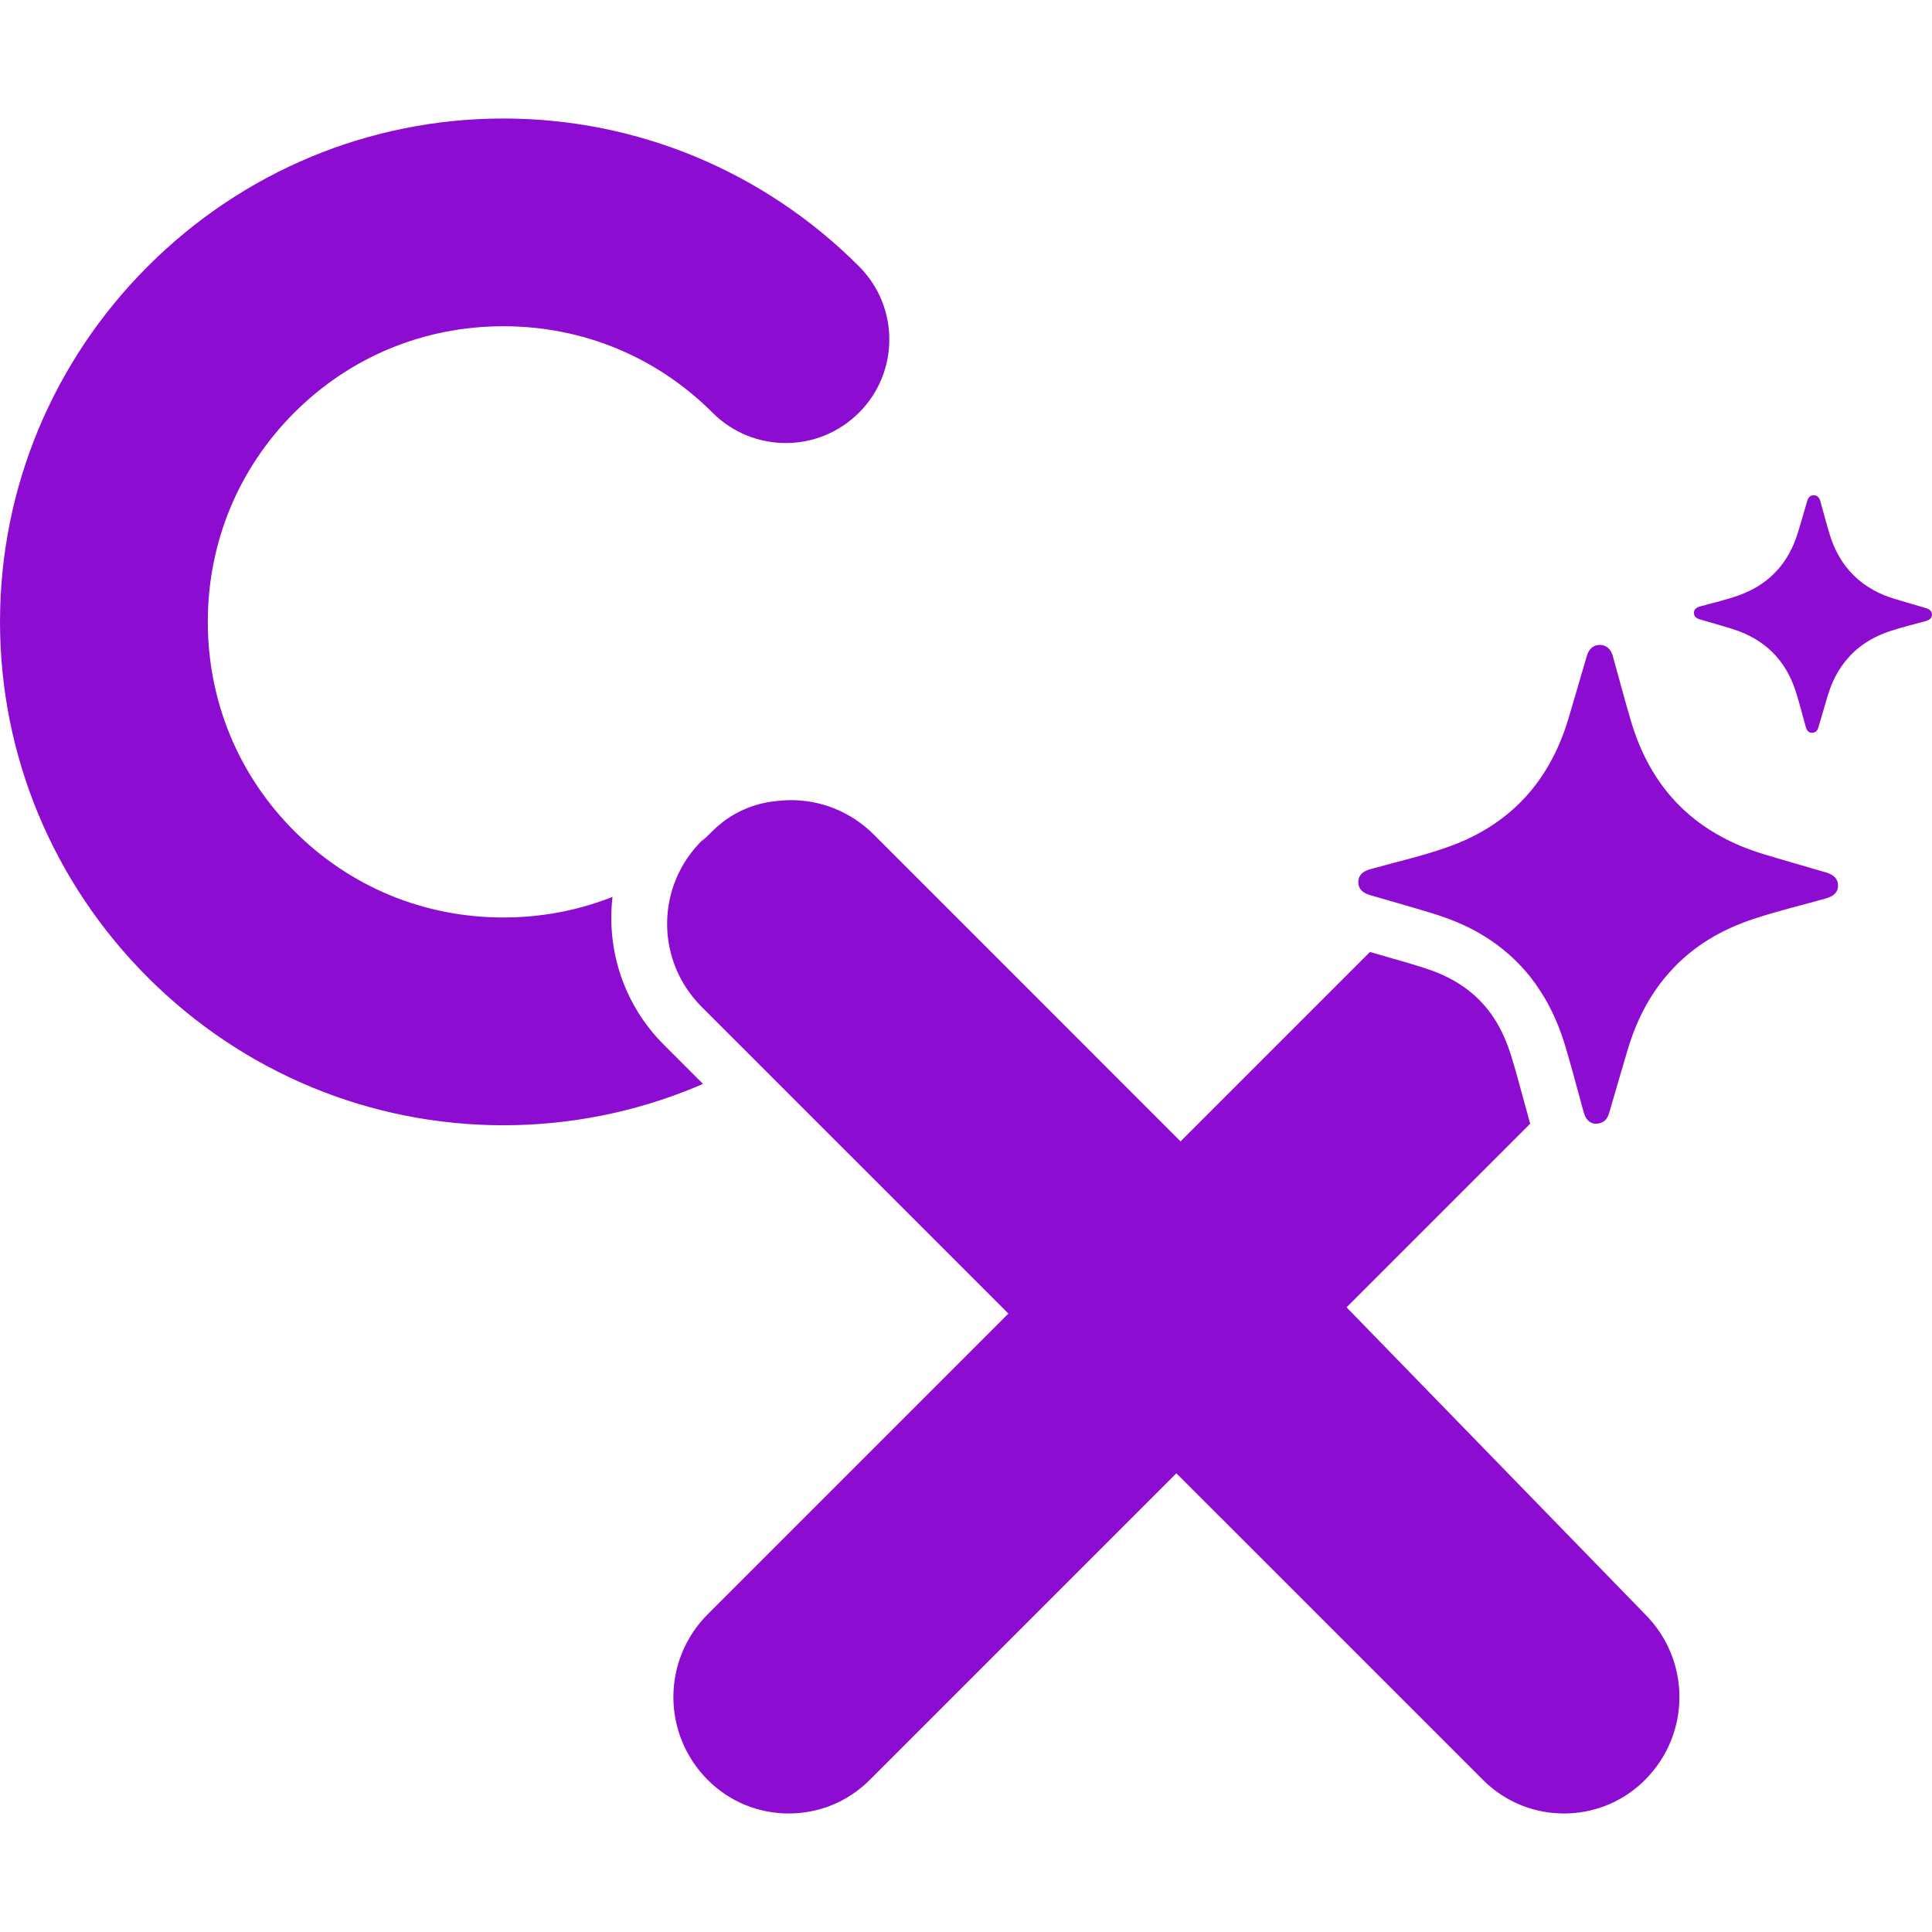<svg xmlns="http://www.w3.org/2000/svg" xmlns:svg="http://www.w3.org/2000/svg" id="Camada_1" data-name="Camada 1" viewBox="0 0 622.811 622.811" width="622.811" height="622.811"><defs id="defs1"><style id="style1">      .cls-1 {        fill: #8d0cd2;      }    </style></defs><path id="path1" class="cls-1" d="m 162.28,38.205 c -43.16,0 -84.059,17.081 -114.619,47.641 -30.57,30.57 -47.66,71.459 -47.66,114.619 0,43.16 17.1,84.081 47.66,114.641 30.57,30.57 71.469,47.639 114.619,47.639 21.37,0 42.21,-4.189 61.51,-12.129 0.95,-0.41 1.89,-0.811 2.82,-1.211 L 213.981,336.776 c -12.99,-12.99 -18.501,-30.671 -16.531,-47.641 -0.6,0.24 -1.23,0.481 -1.85,0.701 -10.48,3.9 -21.72,5.93 -33.32,5.93 -25.62,0 -49.44,-9.891 -67.42,-27.871 -17.98,-17.99 -27.869,-41.819 -27.869,-67.439 0,-25.62 9.889,-49.44 27.869,-67.42 17.97,-17.98 41.8,-27.869 67.42,-27.869 25.62,0 49.44,9.889 67.42,27.869 13.05,13.05 34.159,13.05 47.189,0 h 0.012 c 13.05,-13.03 13.05,-34.159 0,-47.189 -30.57,-30.57 -71.461,-47.641 -114.621,-47.641 z M 584.699,159.645 c -0.98,-0.02 -1.75,0.62 -2.07,1.73 -0.99,3.35 -1.949,6.711 -2.959,10.051 -0.42,1.43 -0.931,2.79 -1.471,4.08 -3.37,7.82 -9.199,13.369 -17.609,16.389 -4.1,1.49 -8.409,2.431 -12.609,3.621 -1.27,0.34 -1.89,1.019 -1.91,2.029 -0.02,1 0.6,1.75 1.83,2.09 2.35,0.7 4.73,1.37 7.1,2.07 1.19,0.35 2.39,0.71 3.58,1.09 10.32,3.24 17.149,10.03 20.389,20.35 0.62,1.97 1.171,3.961 1.711,5.951 0.46,1.73 0.93,3.438 1.41,5.148 0.1,0.39 0.239,0.811 0.459,1.131 0.44,0.64 1.091,0.94 1.891,0.82 0.95,-0.14 1.49,-0.77 1.73,-1.65 1.01,-3.42 1.99,-6.84 3.02,-10.26 0.66,-2.19 1.459,-4.26 2.449,-6.15 1.27,-2.48 2.842,-4.691 4.672,-6.641 v -0.019 c 3.04,-3.24 6.838,-5.729 11.398,-7.459 0.5,-0.18 1.01,-0.361 1.51,-0.541 3.82,-1.27 7.761,-2.189 11.621,-3.279 1.325,-0.379 1.966,-1.056 1.971,-2.08 v -0.002 c 1e-5,-0.003 0,-0.005 0,-0.008 -0.023,-0.995 -0.624,-1.682 -1.91,-2.061 -3.33,-0.99 -6.691,-1.929 -10.051,-2.959 -2.44,-0.72 -4.69,-1.641 -6.74,-2.771 -4.92,-2.67 -8.77,-6.469 -11.48,-11.379 -1.19,-2.11 -2.158,-4.45 -2.898,-6.98 -1.07,-3.5 -1.971,-7.041 -2.961,-10.561 -0.32,-1.11 -1.08,-1.75 -2.07,-1.75 z m -68.959,48.25 c -1.99,-0.02 -3.52,1.25 -4.18,3.5 -1.99,6.76 -3.941,13.531 -5.951,20.271 -0.85,2.85 -1.85,5.609 -2.98,8.219 -6.78,15.77 -18.54,26.93 -35.49,33.02 -8.29,3 -16.93,4.911 -25.42,7.301 -2.53,0.7 -3.819,2.07 -3.859,4.08 0,0.18 10e-4,0.381 0.041,0.561 0.16,1.69 1.369,2.959 3.479,3.619 l 0.182,0.06 c 4.77,1.39 9.529,2.731 14.299,4.141 1.29,0.39 2.55,0.749 3.84,1.129 0.128,0.04 0.257,0.08 0.385,0.119 -0.131,-0.04 -0.264,-0.08 -0.395,-0.119 1.13,0.37 2.27,0.71 3.4,1.07 0.5,0.16 0.991,0.32 1.471,0.48 -0.48,-0.18 -0.971,-0.34 -1.471,-0.5 -0.134,-0.044 -0.27,-0.088 -0.404,-0.131 0.138,0.043 0.276,0.087 0.414,0.131 0.5,0.16 0.991,0.32 1.471,0.5 0.16,0.04 0.299,0.1 0.459,0.16 0.82,0.28 1.651,0.578 2.471,0.898 1.21,0.44 2.37,0.951 3.52,1.471 0.45,0.18 0.891,0.38 1.311,0.58 2.11,1.01 4.16,2.091 6.09,3.301 0.24,0.14 0.479,0.279 0.699,0.439 0.86,0.54 1.711,1.109 2.531,1.689 0.02,0.02 0.04,0.041 0.08,0.06 0.84,0.58 1.649,1.21 2.449,1.85 0.52,0.41 1.029,0.83 1.529,1.27 0.47,0.37 0.912,0.771 1.352,1.191 0.9,0.78 1.768,1.628 2.568,2.488 0.45,0.43 0.85,0.871 1.23,1.311 0.43,0.45 0.829,0.89 1.189,1.35 0.8,0.91 1.55,1.831 2.23,2.801 0.39,0.48 0.75,0.971 1.07,1.471 0.118,0.163 0.236,0.327 0.352,0.492 -0.119,-0.168 -0.239,-0.335 -0.361,-0.502 0.88,1.29 1.75,2.609 2.57,3.979 -0.382,-0.664 -0.774,-1.313 -1.18,-1.947 0.41,0.638 0.805,1.289 1.189,1.957 l 0.061,0.121 c 0.43,0.7 0.829,1.41 1.209,2.15 0.78,1.44 1.529,2.95 2.189,4.52 v 0.019 c 0.54,1.19 1.03,2.391 1.49,3.641 0.47,1.25 0.911,2.509 1.311,3.799 0.39,1.23 0.769,2.471 1.109,3.701 0.52,1.77 1.03,3.519 1.51,5.289 0.28,1.01 0.56,2.011 0.82,3.021 0.6,2.22 1.211,4.429 1.811,6.619 0.14,0.54 0.299,1.069 0.439,1.609 0.18,0.7 0.38,1.411 0.58,2.111 l 0.201,0.6 c 0.06,0.2 0.119,0.4 0.199,0.6 0.14,0.39 0.319,0.75 0.539,1.09 0.75,1.09 1.771,1.671 3.021,1.711 0.24,0 0.519,-0.021 0.779,-0.061 1.93,-0.28 3,-1.51 3.52,-3.32 2.01,-6.88 4.001,-13.77 6.051,-20.65 1.33,-4.45 2.979,-8.59 4.949,-12.41 2.57,-5 5.71,-9.469 9.41,-13.389 v -0.021 c 6.11,-6.53 13.77,-11.559 22.98,-15.039 1.01,-0.39 2.011,-0.75 3.061,-1.09 7.71,-2.56 15.63,-4.451 23.43,-6.641 2.67,-0.74 3.959,-2.149 3.939,-4.219 l -0.01,-0.012 c -0.02,-2.01 -1.25,-3.379 -3.82,-4.139 -6.76,-1.99 -13.53,-3.901 -20.27,-5.951 -4.9,-1.49 -9.45,-3.359 -13.59,-5.629 -9.93,-5.39 -17.671,-13.03 -23.141,-22.9 -2.37,-4.27 -4.319,-8.97 -5.849,-14.08 -2.11,-7.05 -3.959,-14.17 -5.949,-21.27 -0.62,-2.25 -2.17,-3.541 -4.16,-3.541 z m -261.414,50.047 c -1.409,0.025 -2.817,0.131 -4.217,0.314 -0.24,0.02 -0.479,0.04 -0.699,0.08 -5.77,0.67 -11.38,2.86 -16.23,6.52 -1.21,0.93 -2.37,1.929 -3.48,3.039 -0.12,0.12 -0.22,0.22 -0.34,0.32 l -0.06,0.06 c -1.03,1.03 -2.069,2.03 -3.139,3 0.31,-0.39 0.67,-0.79 1.01,-1.15 -0.33,0.31 -0.67,0.629 -0.99,0.949 -0.37,0.37 -0.711,0.732 -1.051,1.092 l -0.039,0.039 c -13.73,14.88 -13.37,37.879 1.09,52.359 l 16.65,16.65 14.699,14.701 67.541,67.539 -96.881,96.881 c -14.82,14.82 -14.82,38.648 0,53.488 7.2,7.2 16.65,10.781 26.08,10.781 9.43,0 18.881,-3.581 26.061,-10.781 l 96.879,-96.879 2.01,-2.01 98.891,98.889 c 7.2,7.2 16.63,10.781 26.08,10.781 8.98,0 17.989,-3.251 25.029,-9.791 l 0.021,-0.019 c 0.35,-0.31 0.69,-0.651 1.01,-0.971 l 0.01,-0.01 c 14.84,-14.84 14.84,-38.67 0,-53.49 l -96.18,-98.889 59.199,-59.201 c -0.06,-0.18 -0.12,-0.359 -0.16,-0.539 -0.72,-2.57 -1.429,-5.151 -2.109,-7.721 -1.33,-4.91 -2.59,-9.539 -4,-14.059 -4.54,-14.44 -13.409,-23.31 -27.949,-27.91 -4.59,-1.45 -9.212,-2.77 -14.102,-4.16 -1.11,-0.33 -2.21,-0.651 -3.32,-0.971 l -61.068,61.07 -73.84,-73.859 -25.031,-25.031 c -7.586,-7.586 -17.508,-11.29 -27.373,-11.113 z m 244.854,65.984 c 0.78,1.45 1.529,2.96 2.189,4.52 -0.68,-1.55 -1.409,-3.06 -2.189,-4.52 z"></path></svg>